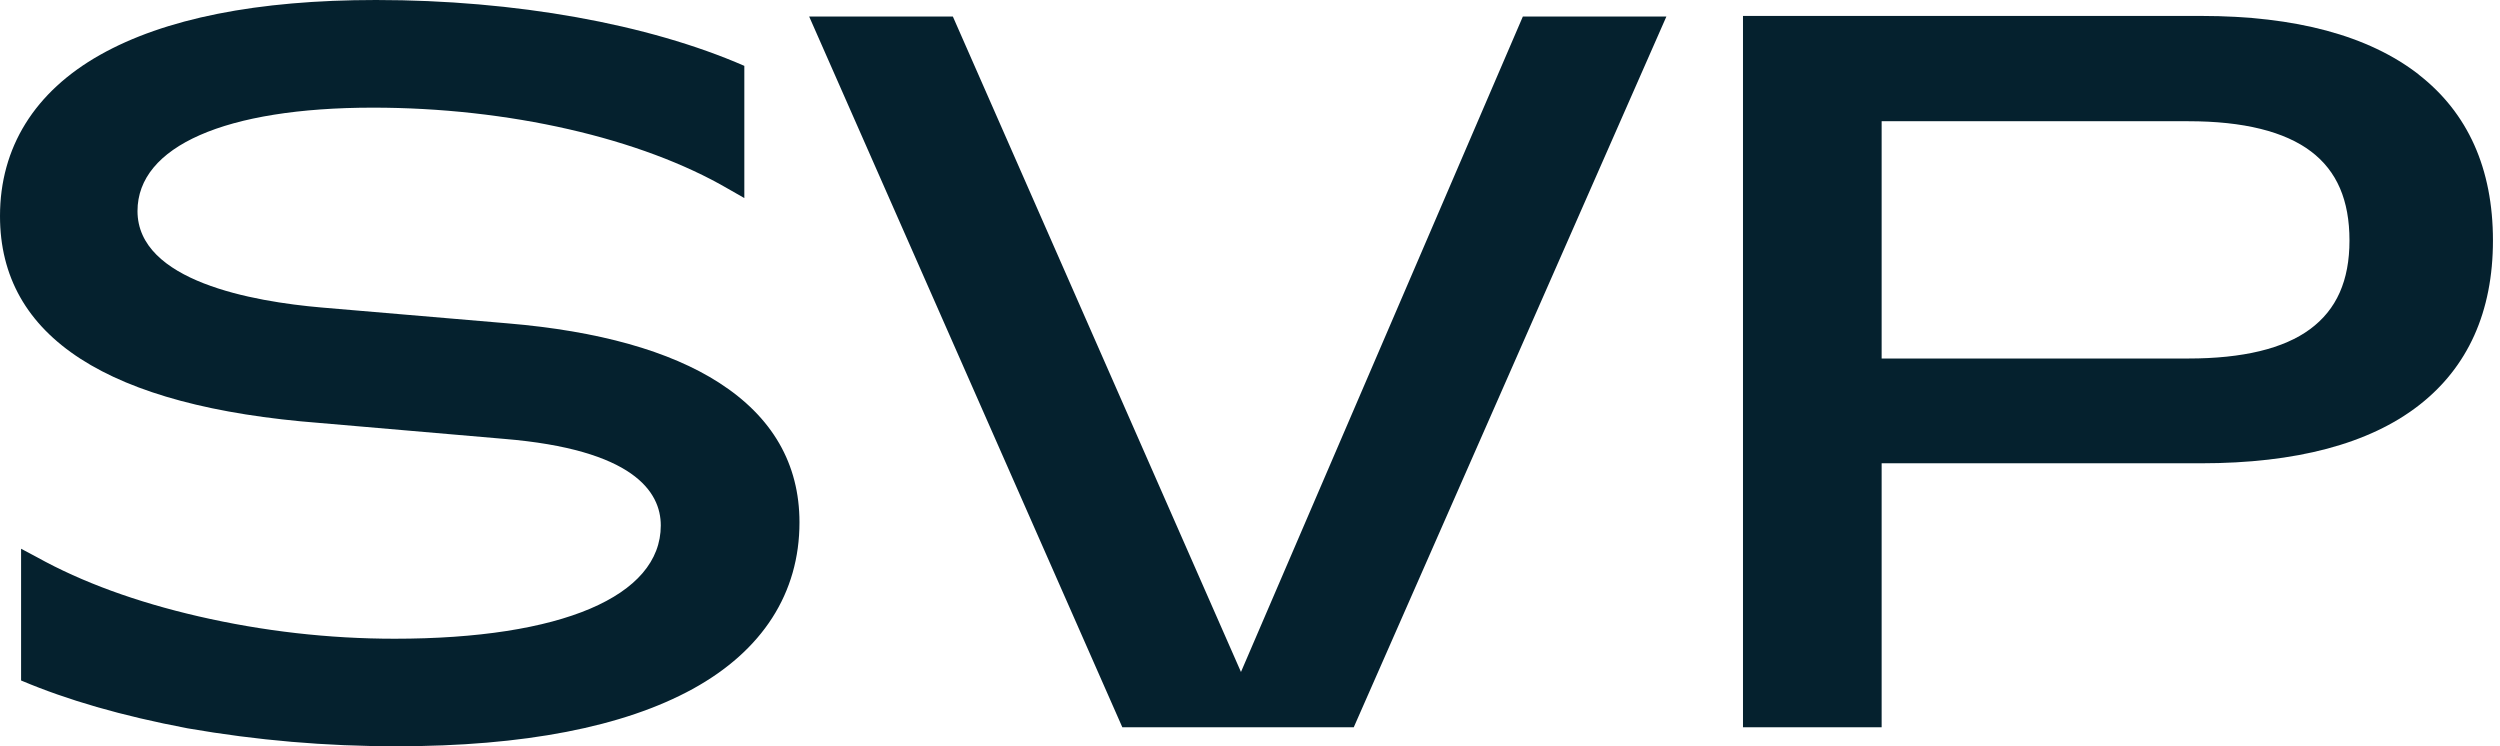 <svg xmlns="http://www.w3.org/2000/svg" width="67" height="20" viewBox="0 0 67 20" fill="none"><path d="M33.258 18.009L25.537 0.444H21.686L30.078 19.49H36.281L44.659 0.444H40.812L33.258 18.009Z" fill="#05212E"></path><path d="M61.912 8.82C61.204 9.344 60.105 9.608 58.65 9.608H50.428V3.249H58.65C60.123 3.249 61.23 3.523 61.938 4.061C62.629 4.585 62.966 5.365 62.966 6.445C62.966 7.521 62.62 8.298 61.909 8.822M64.821 1.996C63.479 0.954 61.518 0.427 58.992 0.427H46.712V19.49H50.428V12.416H58.992C61.533 12.416 63.494 11.895 64.821 10.867C66.14 9.845 66.811 8.355 66.811 6.445C66.811 4.519 66.14 3.024 64.821 1.999" fill="#05212E"></path><path d="M19.95 1.766C17.375 0.641 13.805 0 10.076 0C6.897 0 4.41 0.496 2.68 1.472C0.928 2.46 0 3.953 0 5.79C0 9.033 2.889 10.899 8.586 11.337L13.499 11.761C16.979 12.046 17.709 13.18 17.709 14.082C17.709 15.982 15.043 17.118 10.576 17.118C8.815 17.118 7.045 16.916 5.315 16.517C3.651 16.133 2.198 15.603 0.993 14.934L0.565 14.706V18.237C1.804 18.761 3.257 19.183 5.027 19.519C6.894 19.843 8.726 20 10.63 20H10.633C14.039 20 16.708 19.482 18.563 18.465C20.436 17.437 21.426 15.893 21.426 14C21.426 12.433 20.701 11.175 19.268 10.255C17.946 9.406 16.043 8.871 13.608 8.666L8.615 8.241C6.774 8.082 3.685 7.535 3.685 5.656C3.685 3.921 6.043 2.885 9.997 2.885C13.619 2.885 17.179 3.699 19.519 5.063L19.948 5.308V1.766H19.95Z" fill="#05212E"></path></svg>